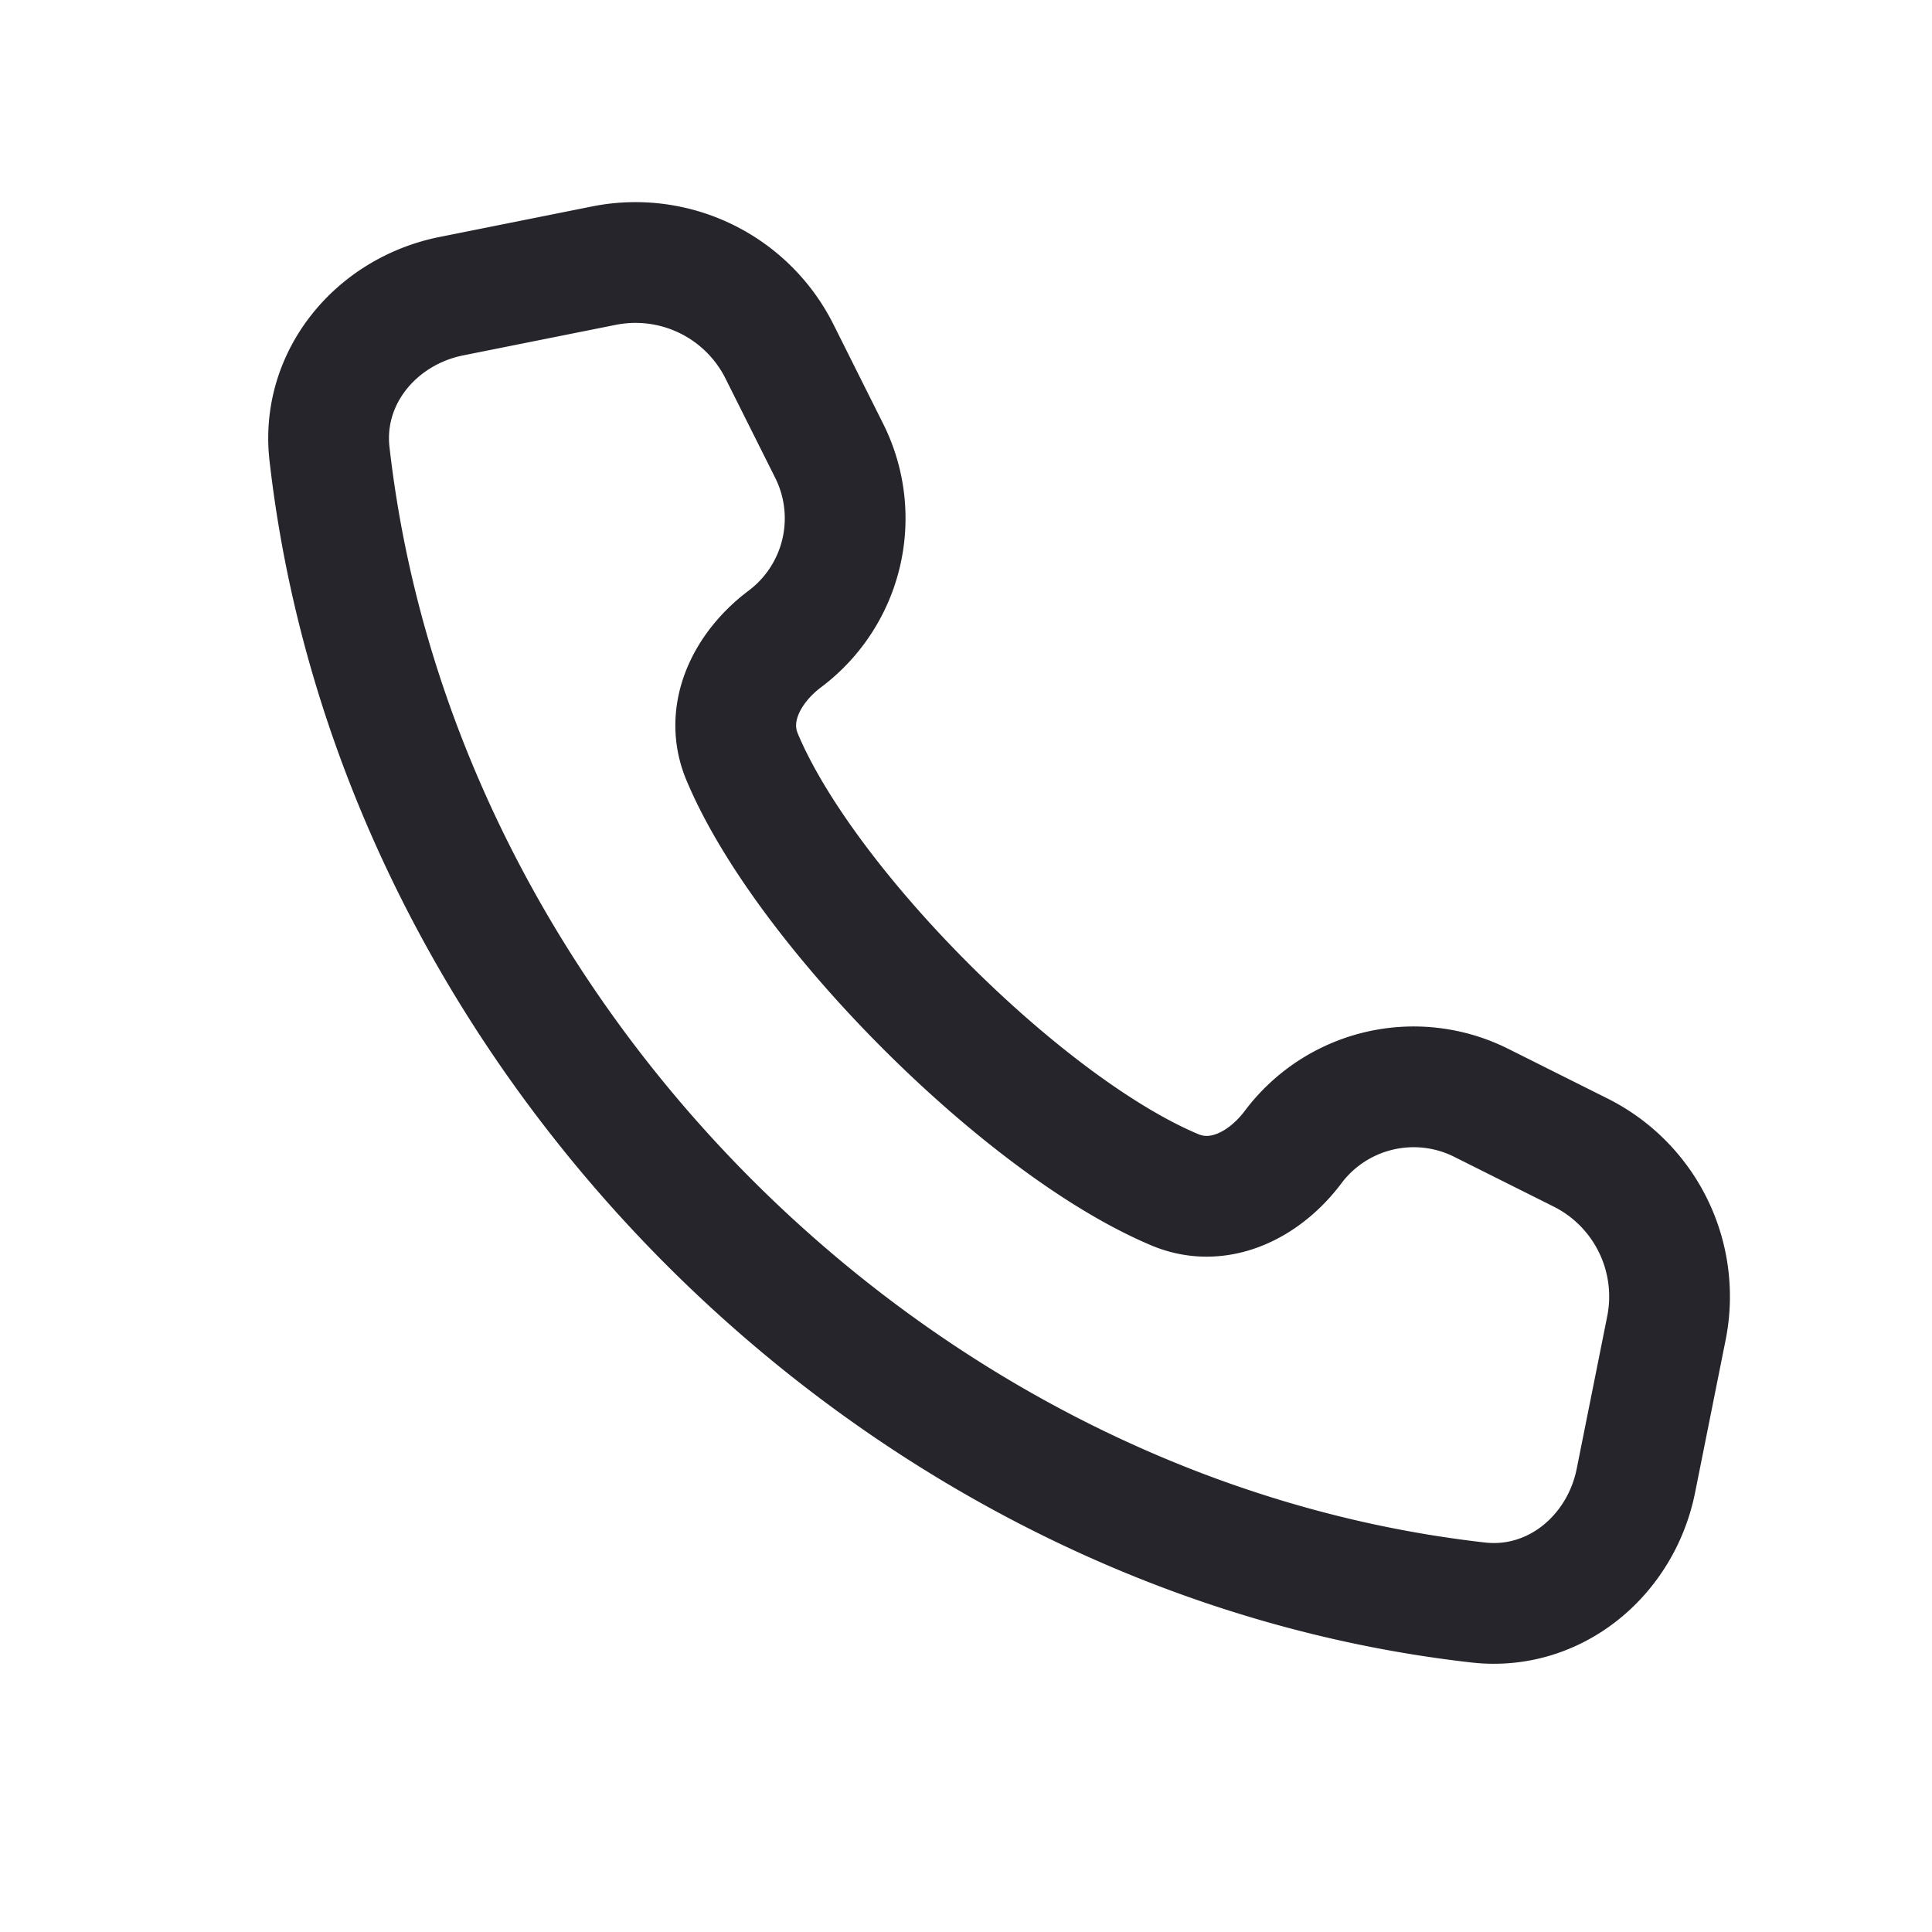 <svg xmlns="http://www.w3.org/2000/svg" width="800" height="800" fill="none" viewBox="0 0 24 24"><path stroke="#25252b" stroke-linecap="round" stroke-linejoin="round" stroke-width="1.5" d="M4.093 5.636c.822 7.263 7.008 13.45 14.271 14.271.947.107 1.771-.58 1.958-1.515l.379-1.894a2 2 0 0 0-1.067-2.181l-1.235-.618a1.873 1.873 0 0 0-2.336.551c-.354.472-.922.759-1.466.531-1.869-.783-4.595-3.509-5.378-5.378-.228-.544.06-1.112.531-1.466a1.873 1.873 0 0 0 .551-2.336l-.618-1.235A2 2 0 0 0 7.502 3.3l-1.894.379c-.935.187-1.622 1.011-1.515 1.958Z"/></svg>